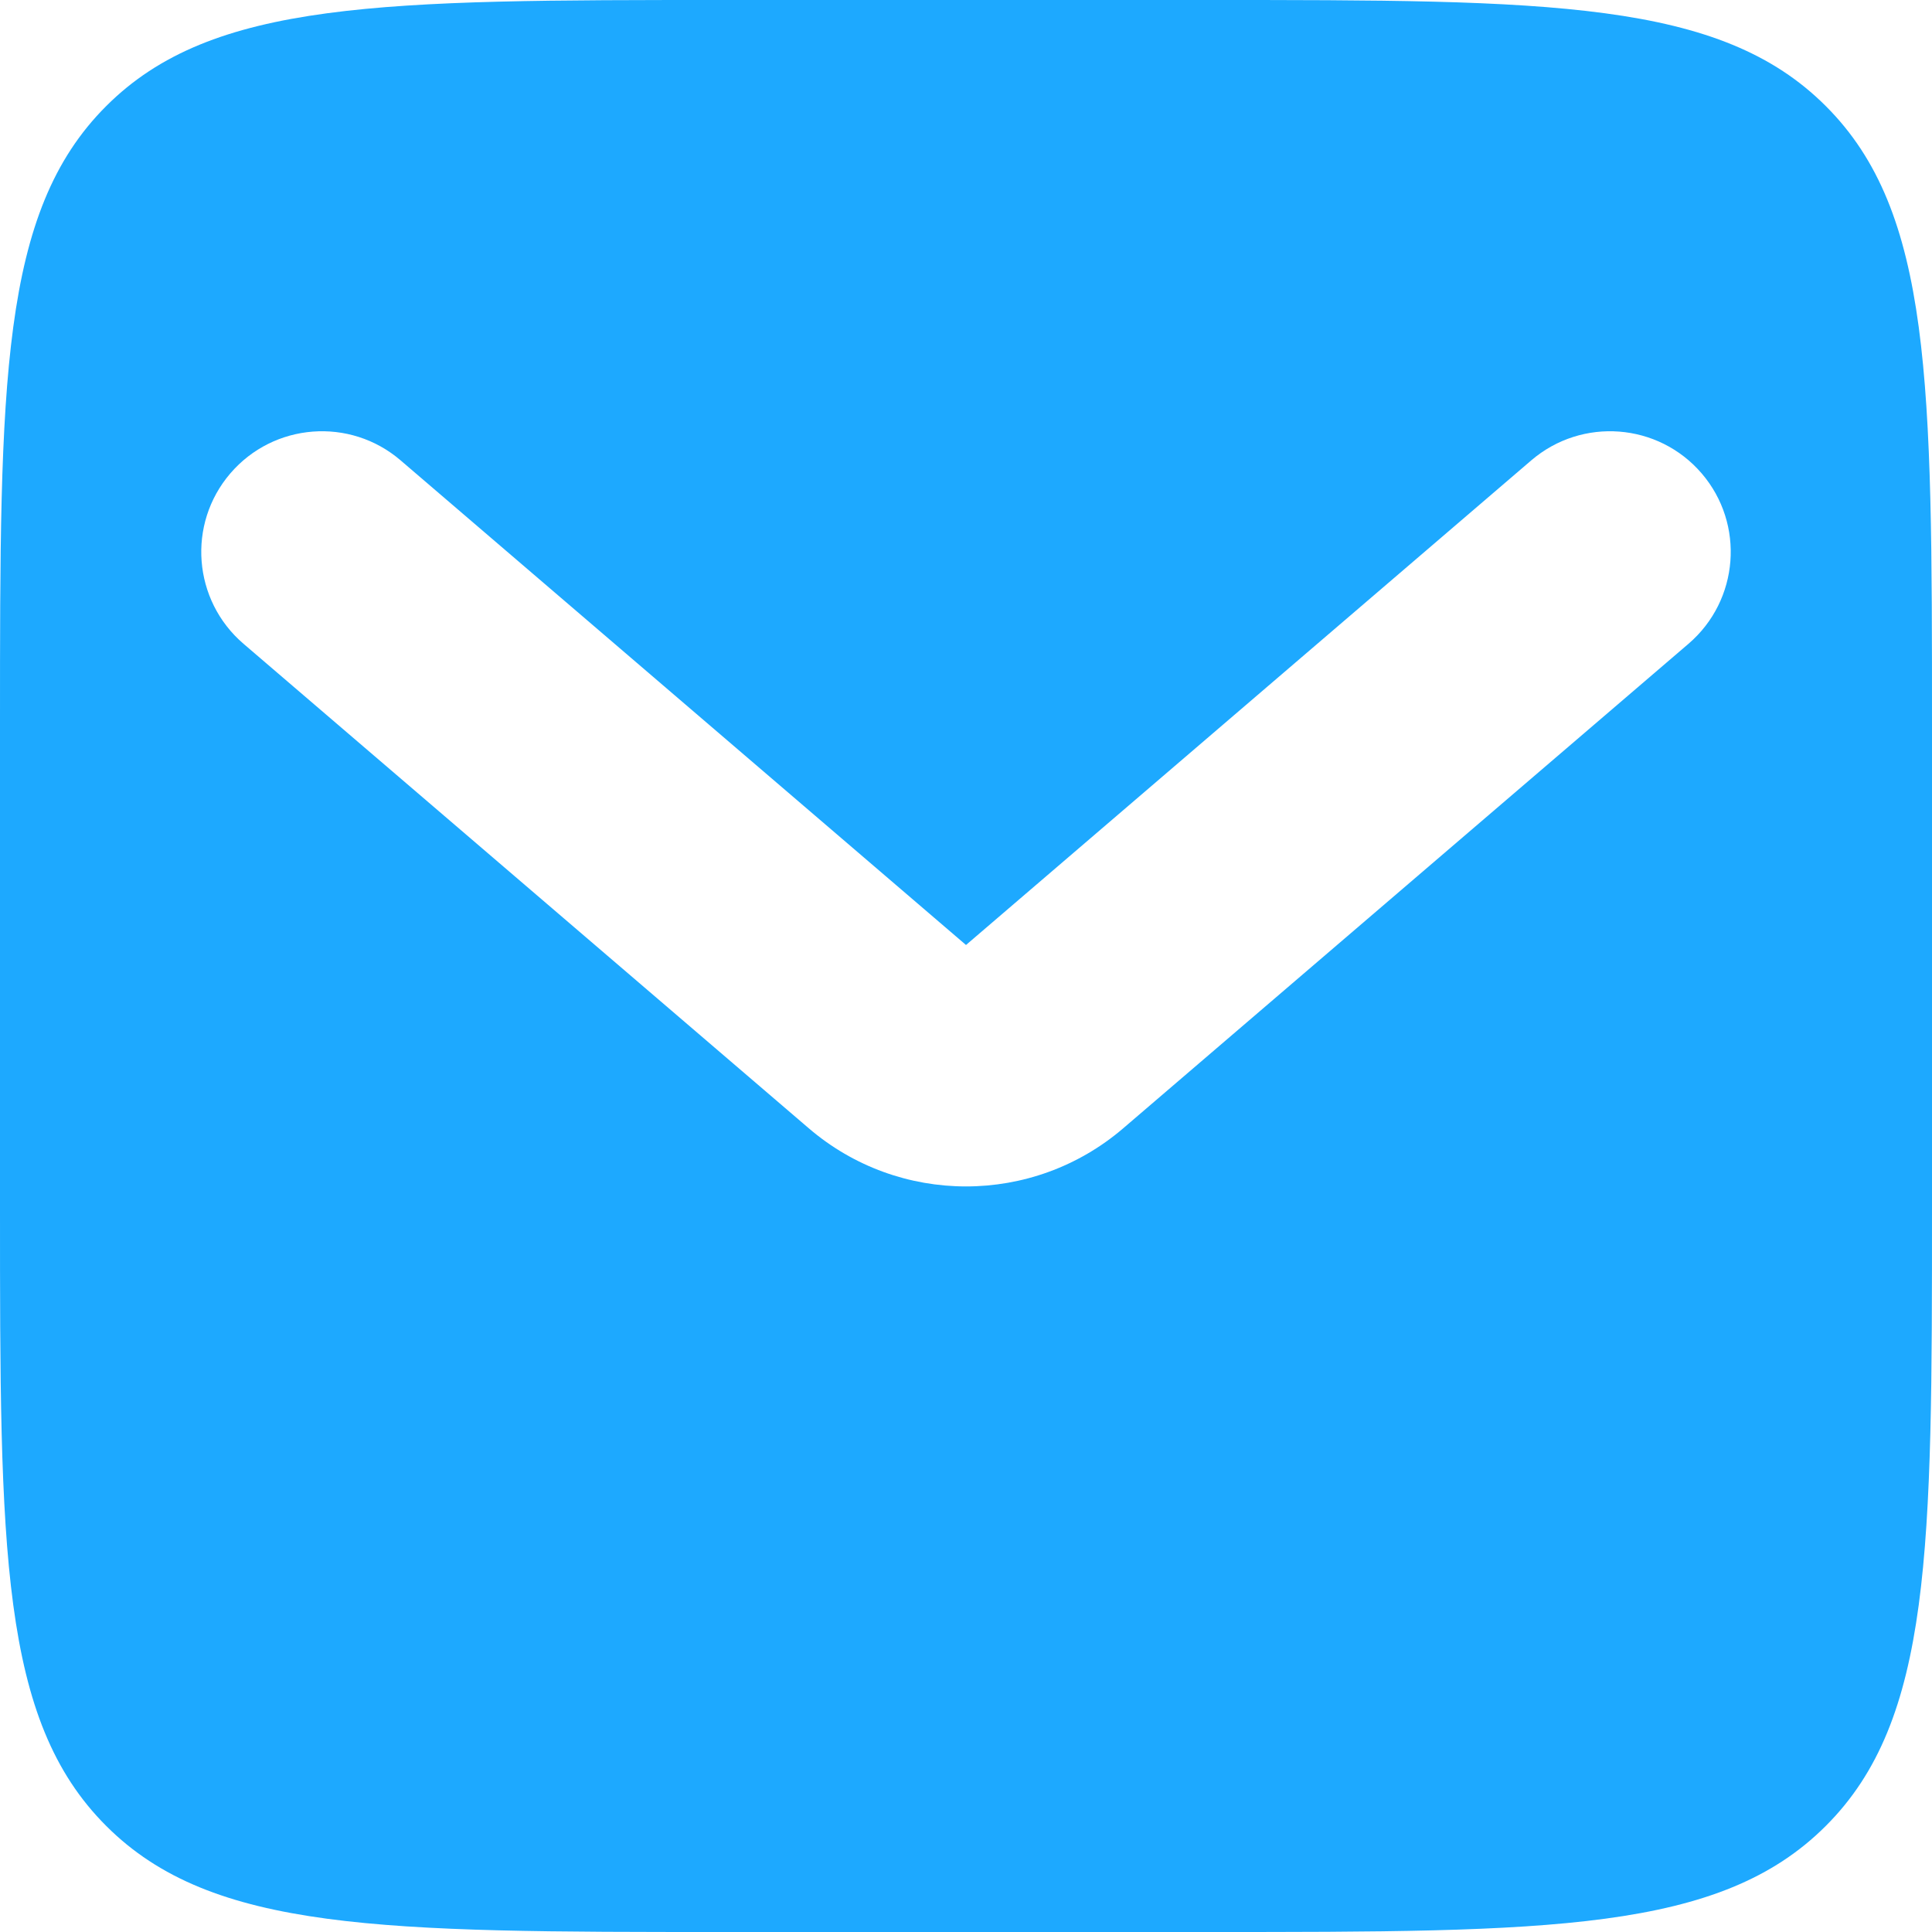 <svg width="16" height="16" viewBox="0 0 16 16" fill="none" xmlns="http://www.w3.org/2000/svg">
<path fill-rule="evenodd" clip-rule="evenodd" d="M0.879 0.879C0 1.757 0 3.172 0 6V10C0 12.828 0 14.243 0.879 15.121C1.757 16 3.172 16 6 16H10C12.828 16 14.243 16 15.121 15.121C16 14.243 16 12.828 16 10V6C16 3.172 16 1.757 15.121 0.879C14.243 0 12.828 0 10 0H6C3.172 0 1.757 0 0.879 0.879ZM3.317 3.812C2.898 3.453 2.267 3.501 1.907 3.921C1.548 4.34 1.597 4.971 2.016 5.331L6.698 9.344C7.447 9.986 8.553 9.986 9.302 9.344L13.984 5.331C14.403 4.971 14.452 4.34 14.093 3.921C13.733 3.501 13.102 3.453 12.682 3.812L8 7.826L3.317 3.812Z" fill="#1DA9FF"/>
</svg>
